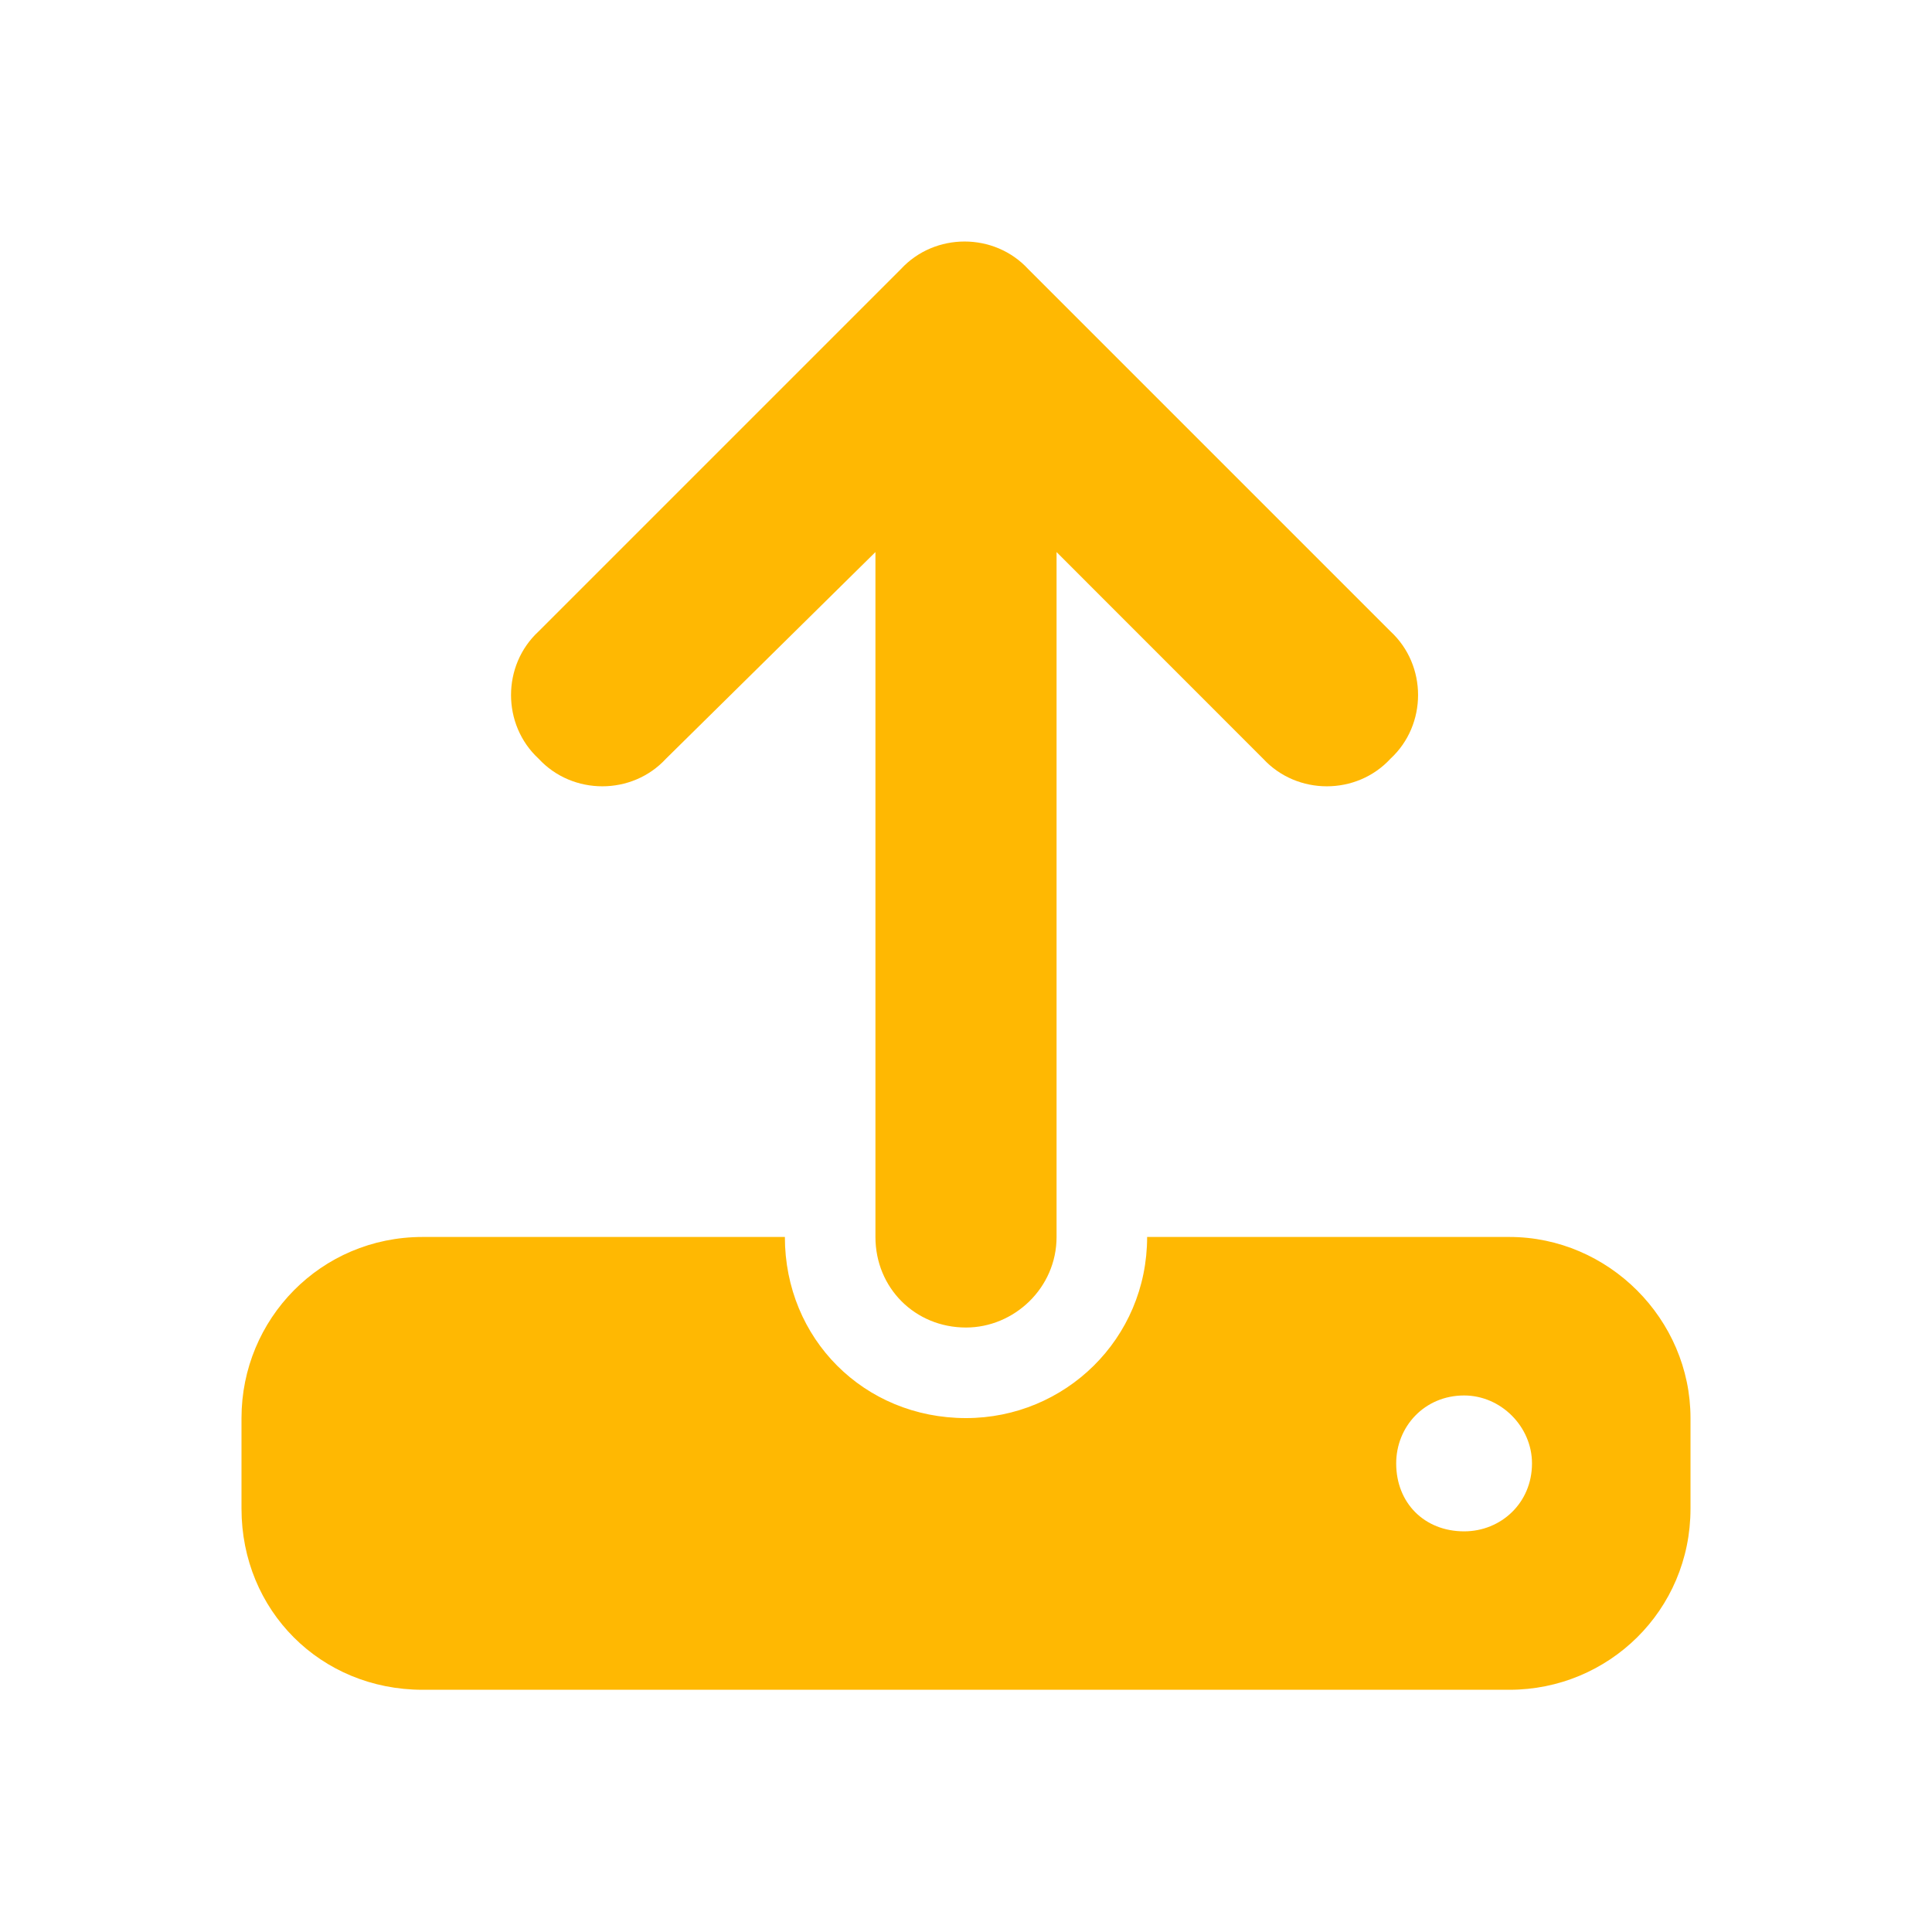 <svg width="24" height="24" viewBox="0 0 24 24" fill="none" xmlns="http://www.w3.org/2000/svg">
<path d="M13.125 6.858V15.366C13.125 15.999 12.598 16.491 12 16.491C11.367 16.491 10.875 15.999 10.875 15.366V6.858L8.273 9.425C7.852 9.882 7.113 9.882 6.691 9.425C6.234 9.003 6.234 8.265 6.691 7.843L11.191 3.343C11.613 2.886 12.352 2.886 12.773 3.343L17.273 7.843C17.73 8.265 17.73 9.003 17.273 9.425C16.852 9.882 16.113 9.882 15.691 9.425L13.125 6.858ZM5.25 15.366H9.75C9.75 16.632 10.734 17.616 12 17.616C13.23 17.616 14.25 16.632 14.25 15.366H18.75C19.98 15.366 21 16.386 21 17.616V18.741C21 20.007 19.98 20.991 18.75 20.991H5.25C3.984 20.991 3 20.007 3 18.741V17.616C3 16.386 3.984 15.366 5.25 15.366ZM18.188 19.023C18.645 19.023 19.031 18.671 19.031 18.179C19.031 17.722 18.645 17.335 18.188 17.335C17.695 17.335 17.344 17.722 17.344 18.179C17.344 18.671 17.695 19.023 18.188 19.023Z" fill="#FFB802"/>
</svg>
